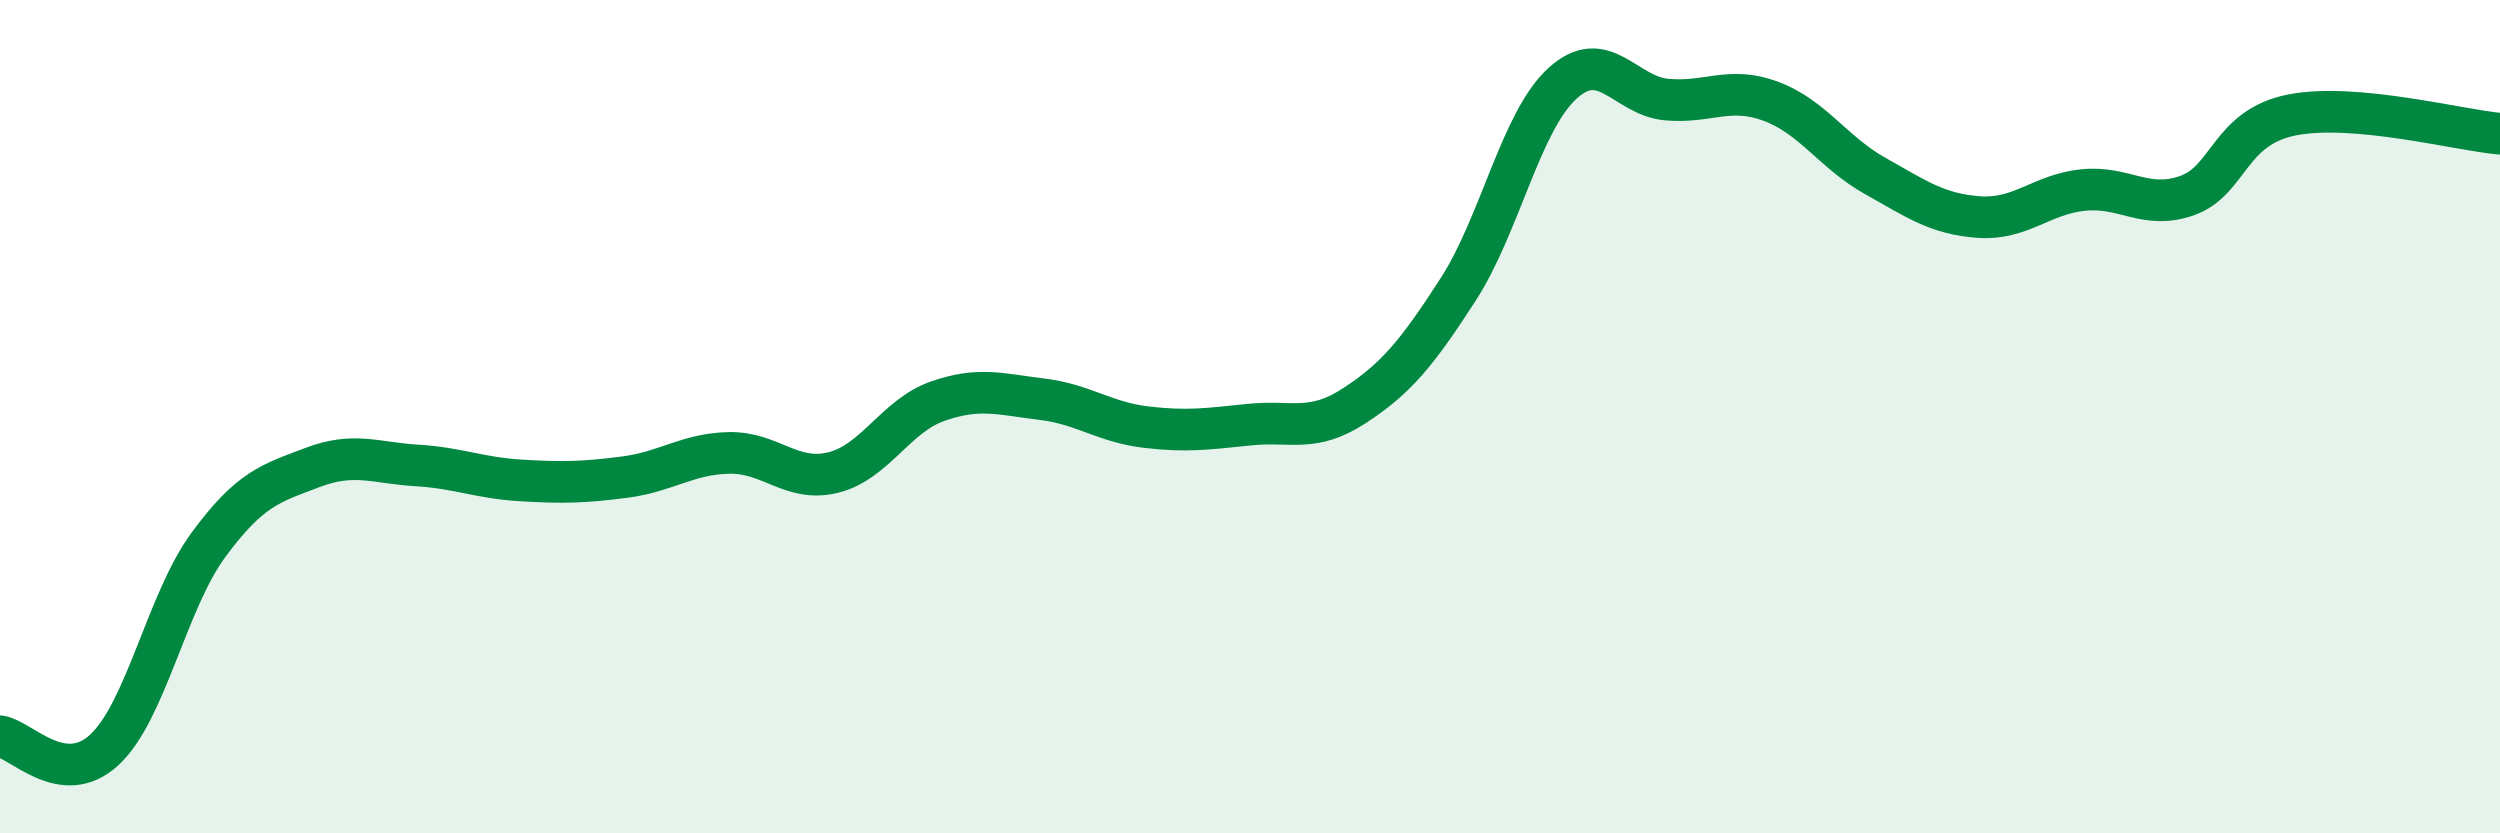 
    <svg width="60" height="20" viewBox="0 0 60 20" xmlns="http://www.w3.org/2000/svg">
      <path
        d="M 0,17.67 C 0.5,17.74 1.5,18.92 2.5,18 C 3.5,17.08 4,14.44 5,13.08 C 6,11.72 6.5,11.6 7.5,11.22 C 8.5,10.84 9,11.11 10,11.17 C 11,11.23 11.5,11.47 12.5,11.53 C 13.5,11.59 14,11.58 15,11.45 C 16,11.32 16.5,10.89 17.5,10.87 C 18.5,10.85 19,11.59 20,11.34 C 21,11.09 21.5,9.98 22.5,9.63 C 23.5,9.28 24,9.46 25,9.58 C 26,9.7 26.5,10.13 27.5,10.25 C 28.5,10.37 29,10.29 30,10.19 C 31,10.09 31.5,10.39 32.5,9.74 C 33.5,9.09 34,8.49 35,6.94 C 36,5.39 36.5,2.91 37.5,2 C 38.5,1.09 39,2.3 40,2.39 C 41,2.48 41.5,2.06 42.5,2.43 C 43.5,2.8 44,3.66 45,4.22 C 46,4.78 46.5,5.14 47.5,5.21 C 48.5,5.28 49,4.66 50,4.56 C 51,4.46 51.5,5.05 52.5,4.69 C 53.5,4.33 53.5,3.06 55,2.76 C 56.5,2.46 59,3.12 60,3.21L60 20L0 20Z"
        fill="#008740"
        opacity="0.1"
        stroke-linecap="round"
        stroke-linejoin="round"
      />
      <path
        d="M 0,17.67 C 0.5,17.74 1.5,18.92 2.5,18 C 3.5,17.08 4,14.44 5,13.08 C 6,11.72 6.5,11.6 7.5,11.22 C 8.5,10.84 9,11.11 10,11.17 C 11,11.23 11.5,11.47 12.5,11.53 C 13.5,11.59 14,11.58 15,11.45 C 16,11.32 16.5,10.89 17.5,10.87 C 18.5,10.85 19,11.59 20,11.34 C 21,11.09 21.5,9.98 22.5,9.63 C 23.5,9.28 24,9.46 25,9.58 C 26,9.7 26.5,10.13 27.5,10.25 C 28.5,10.37 29,10.29 30,10.19 C 31,10.09 31.5,10.39 32.5,9.74 C 33.5,9.09 34,8.49 35,6.94 C 36,5.39 36.5,2.91 37.5,2 C 38.5,1.09 39,2.3 40,2.39 C 41,2.48 41.5,2.06 42.5,2.43 C 43.5,2.8 44,3.66 45,4.22 C 46,4.78 46.5,5.14 47.5,5.21 C 48.5,5.28 49,4.66 50,4.56 C 51,4.46 51.5,5.05 52.5,4.69 C 53.5,4.33 53.5,3.06 55,2.76 C 56.5,2.46 59,3.12 60,3.21"
        stroke="#008740"
        stroke-width="1"
        fill="none"
        stroke-linecap="round"
        stroke-linejoin="round"
      />
    </svg>
  